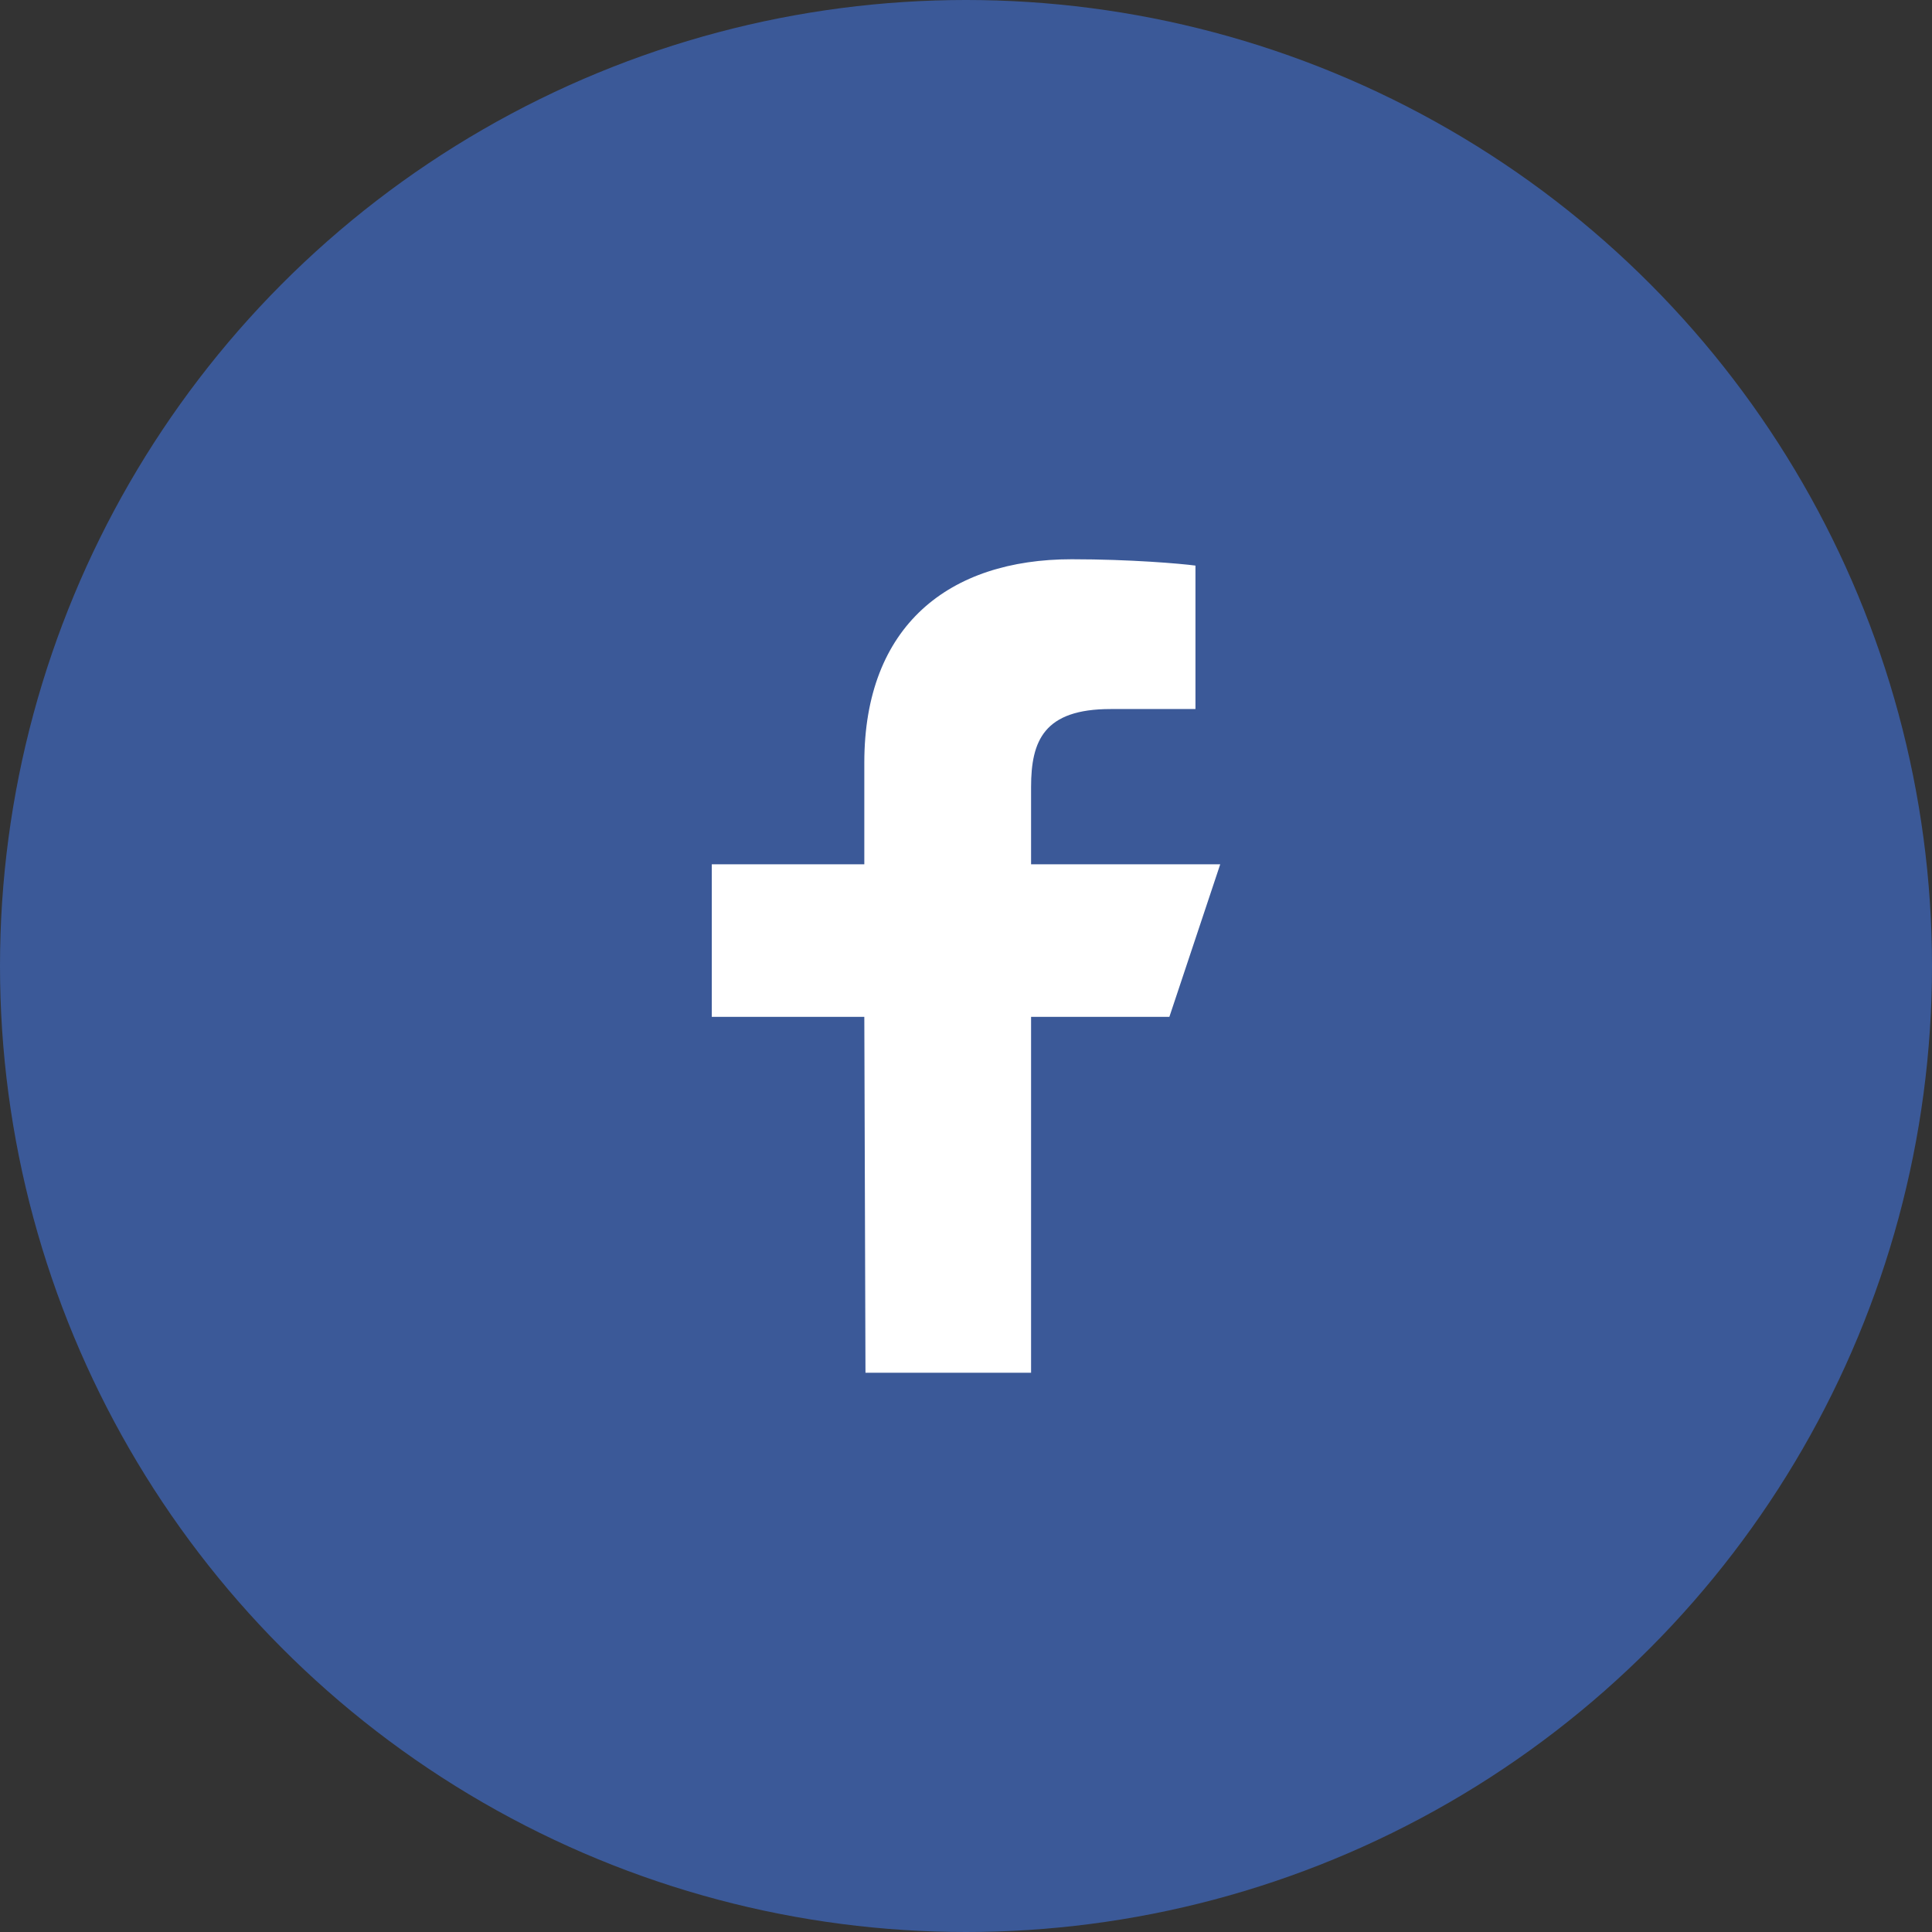 <?xml version="1.0" encoding="UTF-8"?>
<svg width="60px" height="60px" viewBox="0 0 60 60" version="1.1" xmlns="http://www.w3.org/2000/svg" xmlns:xlink="http://www.w3.org/1999/xlink">
    <rect x="0" y="0" width="60" height="60" fill="#333333" stroke="none"/>
    <!-- Generator: Sketch 63.1 (92452) - https://sketch.com -->
    <title>Facebook</title>
    <desc>Created with Sketch.</desc>
    <g id="Symbols" stroke="none" stroke-width="1" fill="none" fill-rule="evenodd">
        <g id="Footer-Desktop" transform="translate(-990, -26)">
            <g id="Facebook" transform="translate(990, 26)">
                <circle id="Background" fill="#3B5998" cx="30" cy="30" r="30"></circle>
                <path d="M26.878,42.632 L26.842,31.579 L22.105,31.579 L22.105,26.842 L26.842,26.842 L26.842,23.684 C26.842,19.422 29.481,17.368 33.283,17.368 C35.104,17.368 36.67,17.504 37.126,17.565 L37.126,22.019 L34.489,22.02 C32.421,22.02 32.021,23.002 32.021,24.444 L32.021,26.842 L37.895,26.842 L36.316,31.579 L32.021,31.579 L32.021,42.632 L26.878,42.632 L26.878,42.632 Z" id="Shape" fill="#FFFFFF"></path>
            </g>
        </g>
    </g>
</svg>